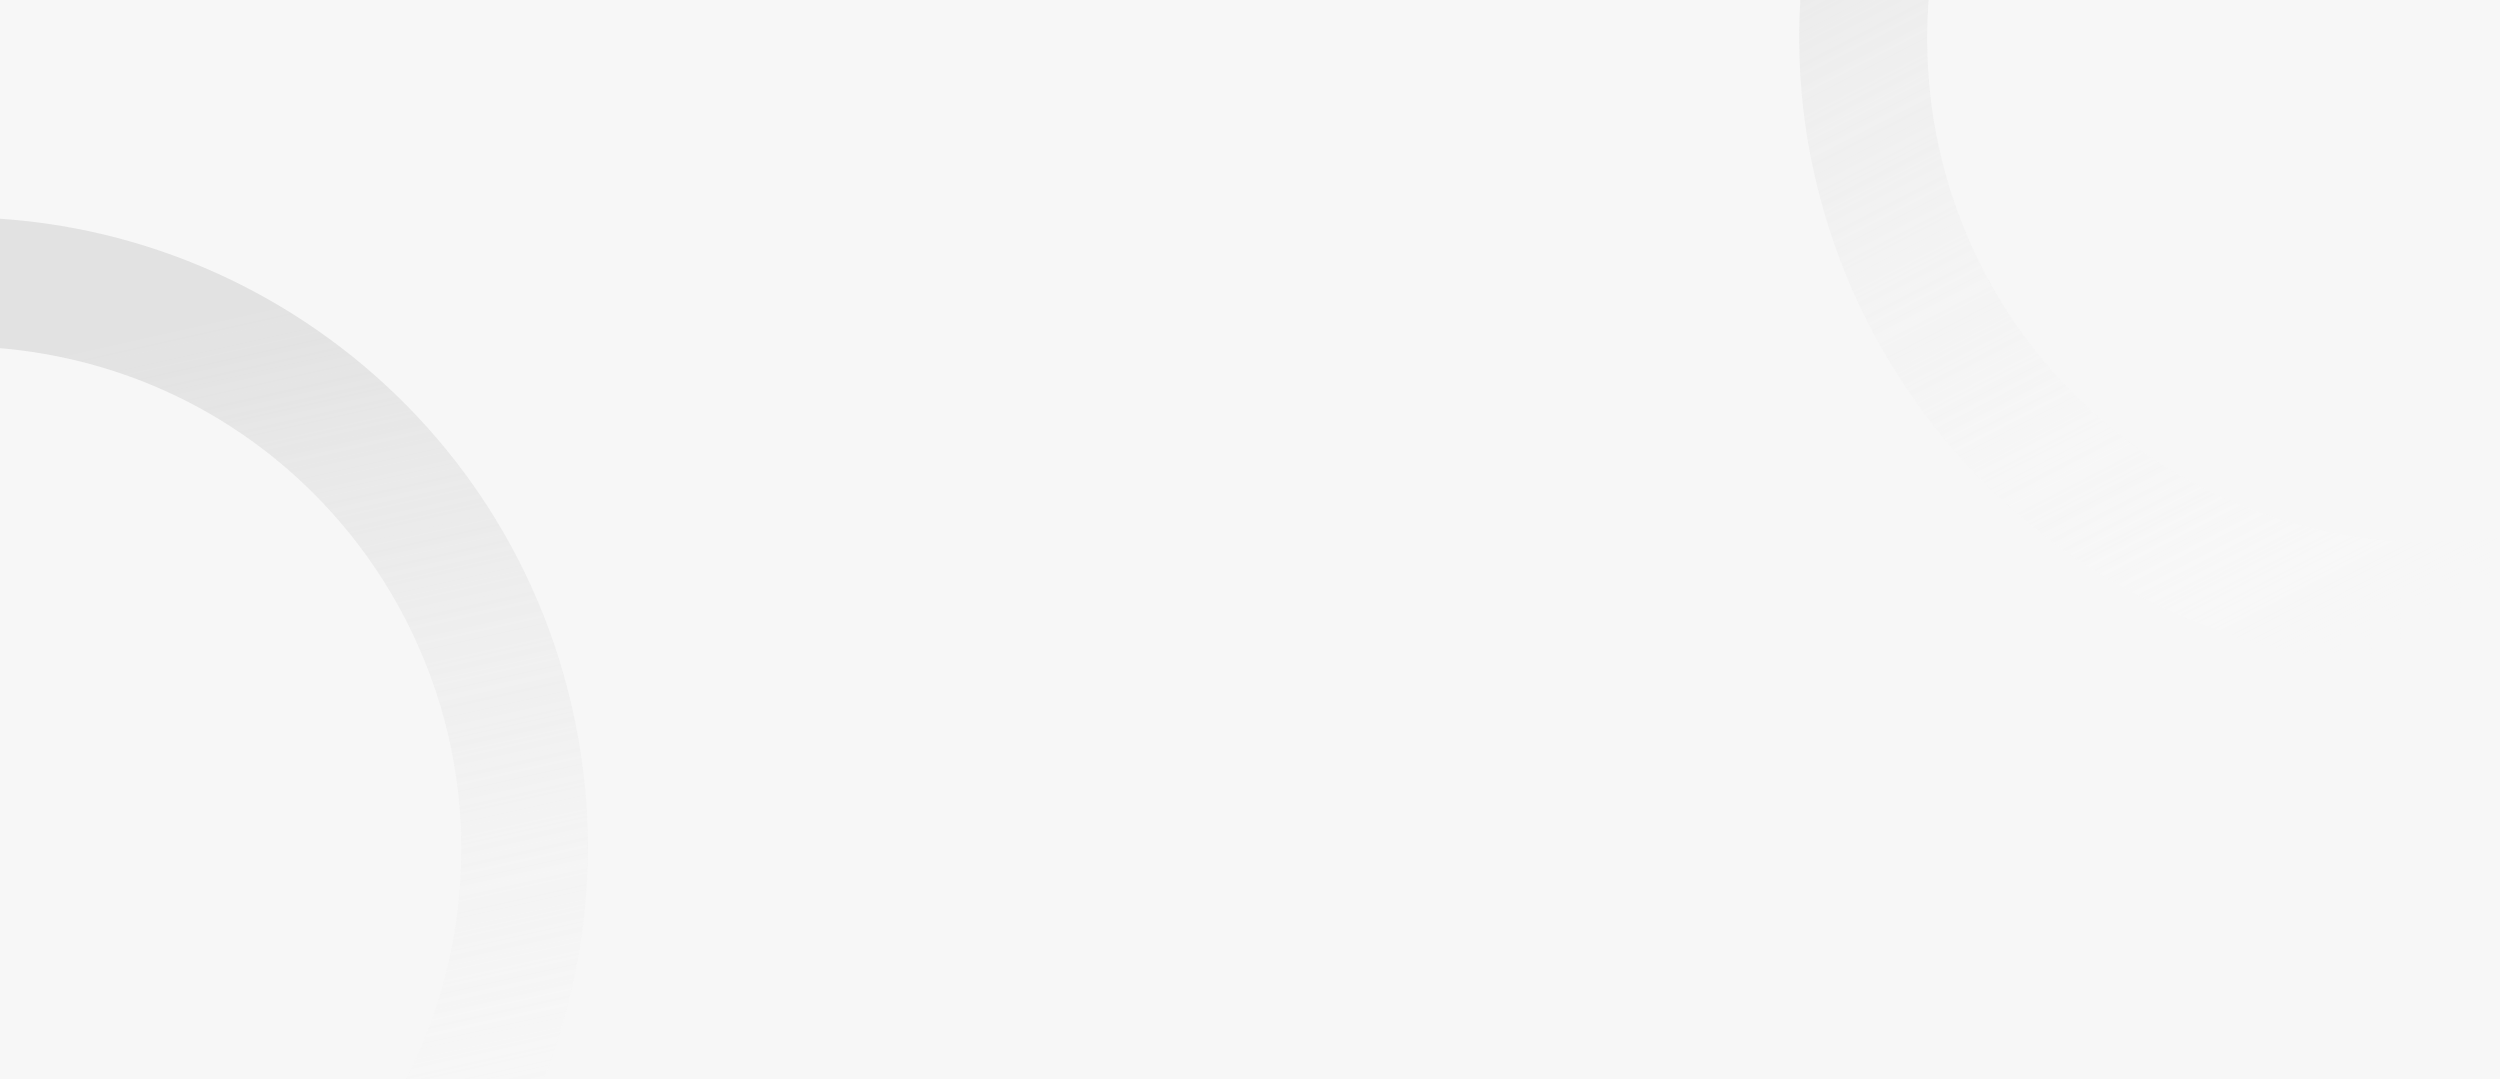 <?xml version="1.0" encoding="UTF-8"?>
<svg id="Calque_1" xmlns="http://www.w3.org/2000/svg" xmlns:xlink="http://www.w3.org/1999/xlink" version="1.1" viewBox="0 0 1920 829">
  <!-- Generator: Adobe Illustrator 29.0.1, SVG Export Plug-In . SVG Version: 2.1.0 Build 192)  -->
  <defs>
    <style>
      .st0 {
        fill: none;
      }

      .st1 {
        fill: url(#Dégradé_sans_nom_2);
      }

      .st2 {
        clip-path: url(#clippath-1);
      }

      .st3 {
        opacity: .7;
      }

      .st4 {
        fill: #f7f7f7;
      }

      .st5 {
        fill: url(#Dégradé_sans_nom_21);
      }

      .st6 {
        clip-path: url(#clippath);
      }
    </style>
    <clipPath id="clippath">
      <path class="st0" d="M-98.5,1033.2c-210.3-36.6-351-236.7-314.4-447,36.6-210.3,236.7-351,447-314.4,210.3,36.6,351,236.7,314.4,447-26.6,152.8-142,274.9-293.1,310.1-6.6,1.5-13.2,2.9-19.9,4.1-44.3,7.9-89.7,8-134.1.3M-117.7,174.4c-8.3,1.5-16.5,3.2-24.7,5.1-260.4,60.9-422.2,321.3-361.3,581.7,58.5,250.5,302.7,411.4,555.9,366.6h.3c8.3-1.5,16.5-3.2,24.7-5.2,250.5-58.6,411.6-302.7,366.9-556.1l-.2-.9c-1.5-8.2-3.1-16.3-5-24.4C380.4,290.6,136.1,129.5-117.3,174.4h-.3Z"/>
    </clipPath>
    <linearGradient id="Dégradé_sans_nom_2" data-name="Dégradé sans nom 2" x1="1.5" y1="1279.3" x2="2" y2="1279.5" gradientTransform="translate(-2911.7 2069251) scale(1614.7 -1616.8)" gradientUnits="userSpaceOnUse">
      <stop offset="0" stop-color="#fff" stop-opacity="0"/>
      <stop offset="1" stop-color="#d9d9d9"/>
    </linearGradient>
    <clipPath id="clippath-1">
      <path class="st0" d="M1899.7,414.8c-212.6,18.3-399.9-139.2-418.2-351.8-18.3-212.6,139.2-399.9,351.8-418.2,212.6-18.3,399.9,139.2,418.2,351.8,13.3,154.5-67.1,302.1-204.1,374.7-6,3.2-12,6.2-18.2,9-40.8,19-84.7,30.6-129.5,34.5M1661.7-410.6c-7.6,3.5-15.1,7.3-22.6,11.2-236.2,125.4-326.1,418.5-200.7,654.7,120.6,227.2,397.7,320.5,631.2,212.4h.3c7.6-3.7,15.1-7.4,22.6-11.4,227.2-120.7,320.6-397.8,212.7-631.4l-.4-.8c-3.5-7.5-7.2-14.9-11.1-22.3-120.7-227.3-398.1-320.7-631.6-212.6h-.3Z"/>
    </clipPath>
    <linearGradient id="Dégradé_sans_nom_21" data-name="Dégradé sans nom 2" x1="1.4" y1="1280.6" x2="1.9" y2="1280.8" gradientTransform="translate(2072479 2670.9) rotate(-90) scale(1614.7 -1616.8)" xlink:href="#Dégradé_sans_nom_2"/>
  </defs>
  <rect class="st4" x="-32.3" y="-33.7" width="1984.6" height="896.5"/>
  <g id="Groupe_334" class="st3">
    <g class="st6">
      <g id="Groupe_332">
        <rect id="Rectangle_10051" class="st1" x="-654.6" y="29.8" width="1241.5" height="1243.1" transform="translate(-670 507.2) rotate(-80.2)"/>
      </g>
    </g>
  </g>
  <g id="Groupe_3341" data-name="Groupe_334" class="st3">
    <g class="st2">
      <g id="Groupe_3321" data-name="Groupe_332">
        <rect id="Rectangle_100511" data-name="Rectangle_10051" class="st5" x="1243.1" y="-591.7" width="1243.1" height="1241.5" transform="translate(4.6 163) rotate(-5)"/>
      </g>
    </g>
  </g>
</svg>